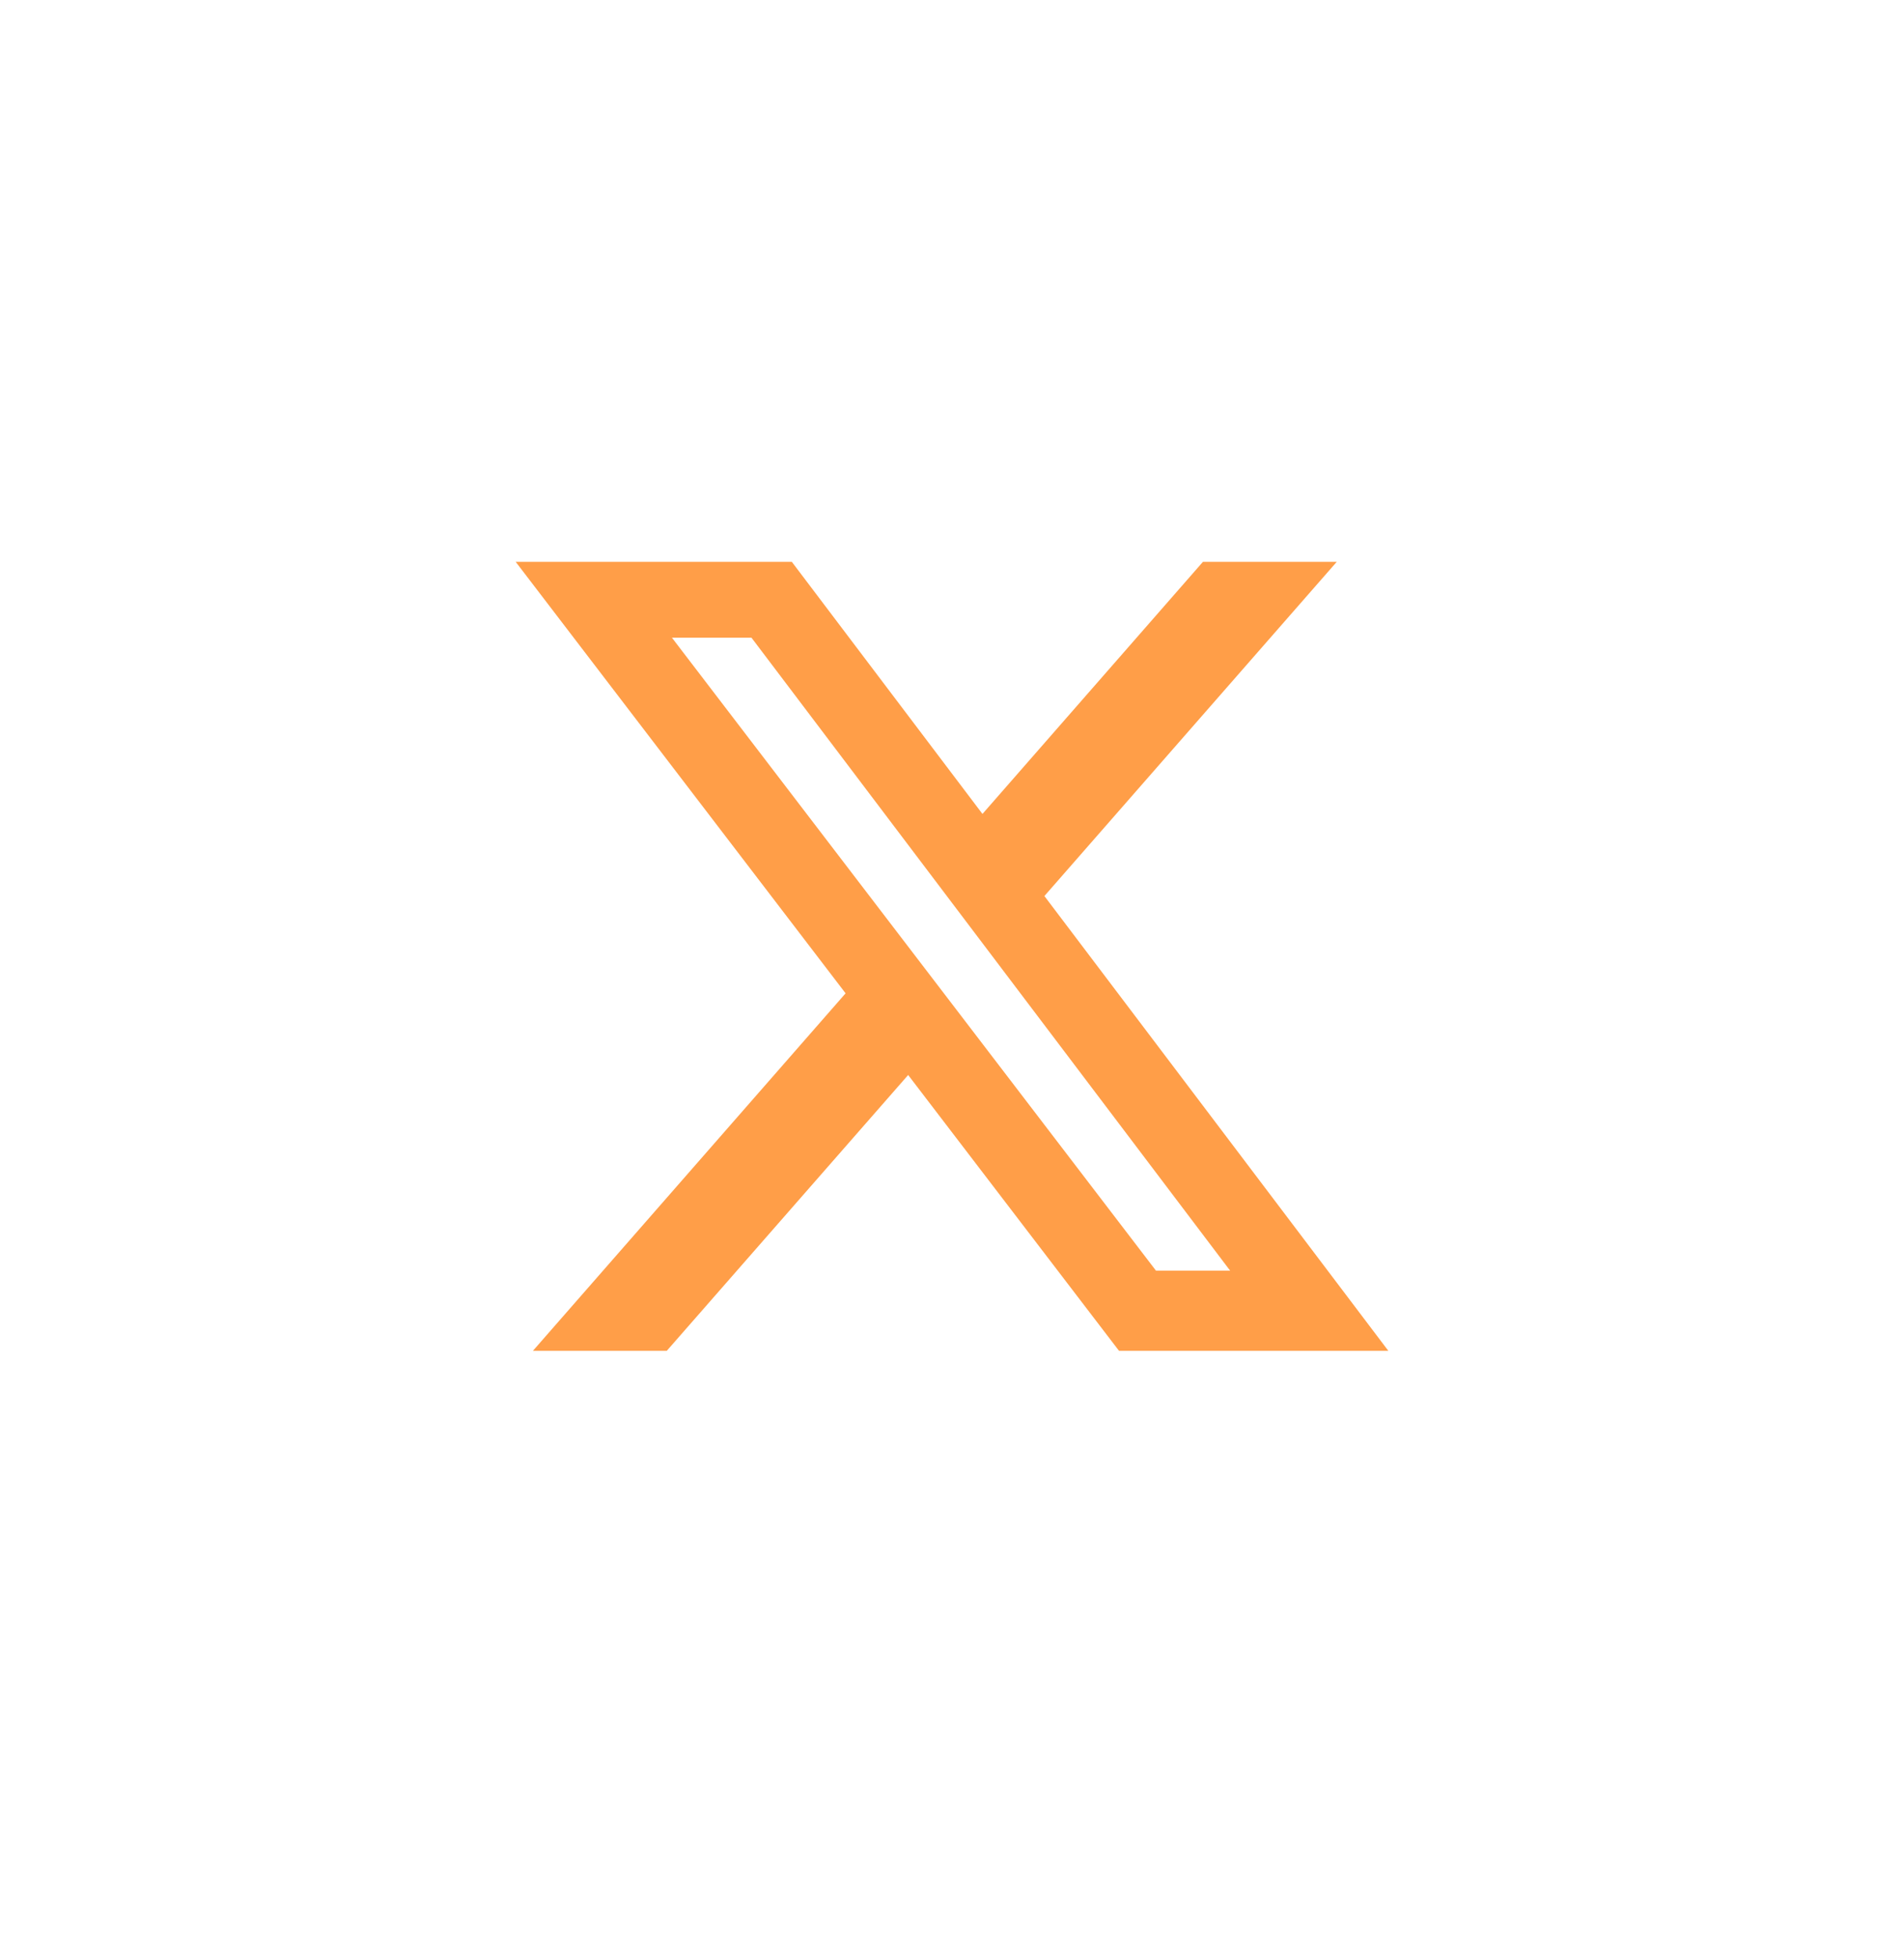 <svg width="36" height="37" viewBox="0 0 36 37" fill="none" xmlns="http://www.w3.org/2000/svg">
    <g filter="url(#filter0_b_7631_36978)">
        <rect y="0.192" width="36" height="36" rx="10.5" fill="white" fill-opacity="0.04" />
        <rect x="0.5" y="0.692" width="35" height="35" rx="10" stroke="url(#paint0_linear_7631_36978)"
            stroke-opacity="0.4" />
        <rect x="0.5" y="0.692" width="35" height="35" rx="10" stroke="url(#paint1_linear_7631_36978)"
            stroke-opacity="0.4" />
        <path
            d="M22.745 10.62H25.275L19.747 16.938L26.25 25.535H21.158L17.171 20.321L12.607 25.535H10.076L15.988 18.777L9.75 10.62H14.971L18.576 15.386L22.745 10.62ZM21.857 24.02H23.259L14.209 12.055H12.705L21.857 24.02Z"
            fill="#FF9E48" />
    </g>
    <defs>
        <filter id="filter0_b_7631_36978" x="-75" y="-74.808" width="186" height="186" filterUnits="userSpaceOnUse"
            color-interpolation-filters="sRGB">
            <feFlood flood-opacity="0" result="BackgroundImageFix" />
            <feGaussianBlur in="BackgroundImageFix" stdDeviation="37.5" />
            <feComposite in2="SourceAlpha" operator="in" result="effect1_backgroundBlur_7631_36978" />
            <feBlend mode="normal" in="SourceGraphic" in2="effect1_backgroundBlur_7631_36978" result="shape" />
        </filter>
        <linearGradient id="paint0_linear_7631_36978" x1="10.576" y1="-1.215" x2="22.407" y2="16.881"
            gradientUnits="userSpaceOnUse">
            <stop stop-color="white" />
            <stop offset="1" stop-color="white" stop-opacity="0" />
        </linearGradient>
        <linearGradient id="paint1_linear_7631_36978" x1="34.289" y1="34.892" x2="28.904" y2="29.878"
            gradientUnits="userSpaceOnUse">
            <stop stop-color="white" />
            <stop offset="1" stop-color="white" stop-opacity="0" />
        </linearGradient>
    </defs>
</svg>